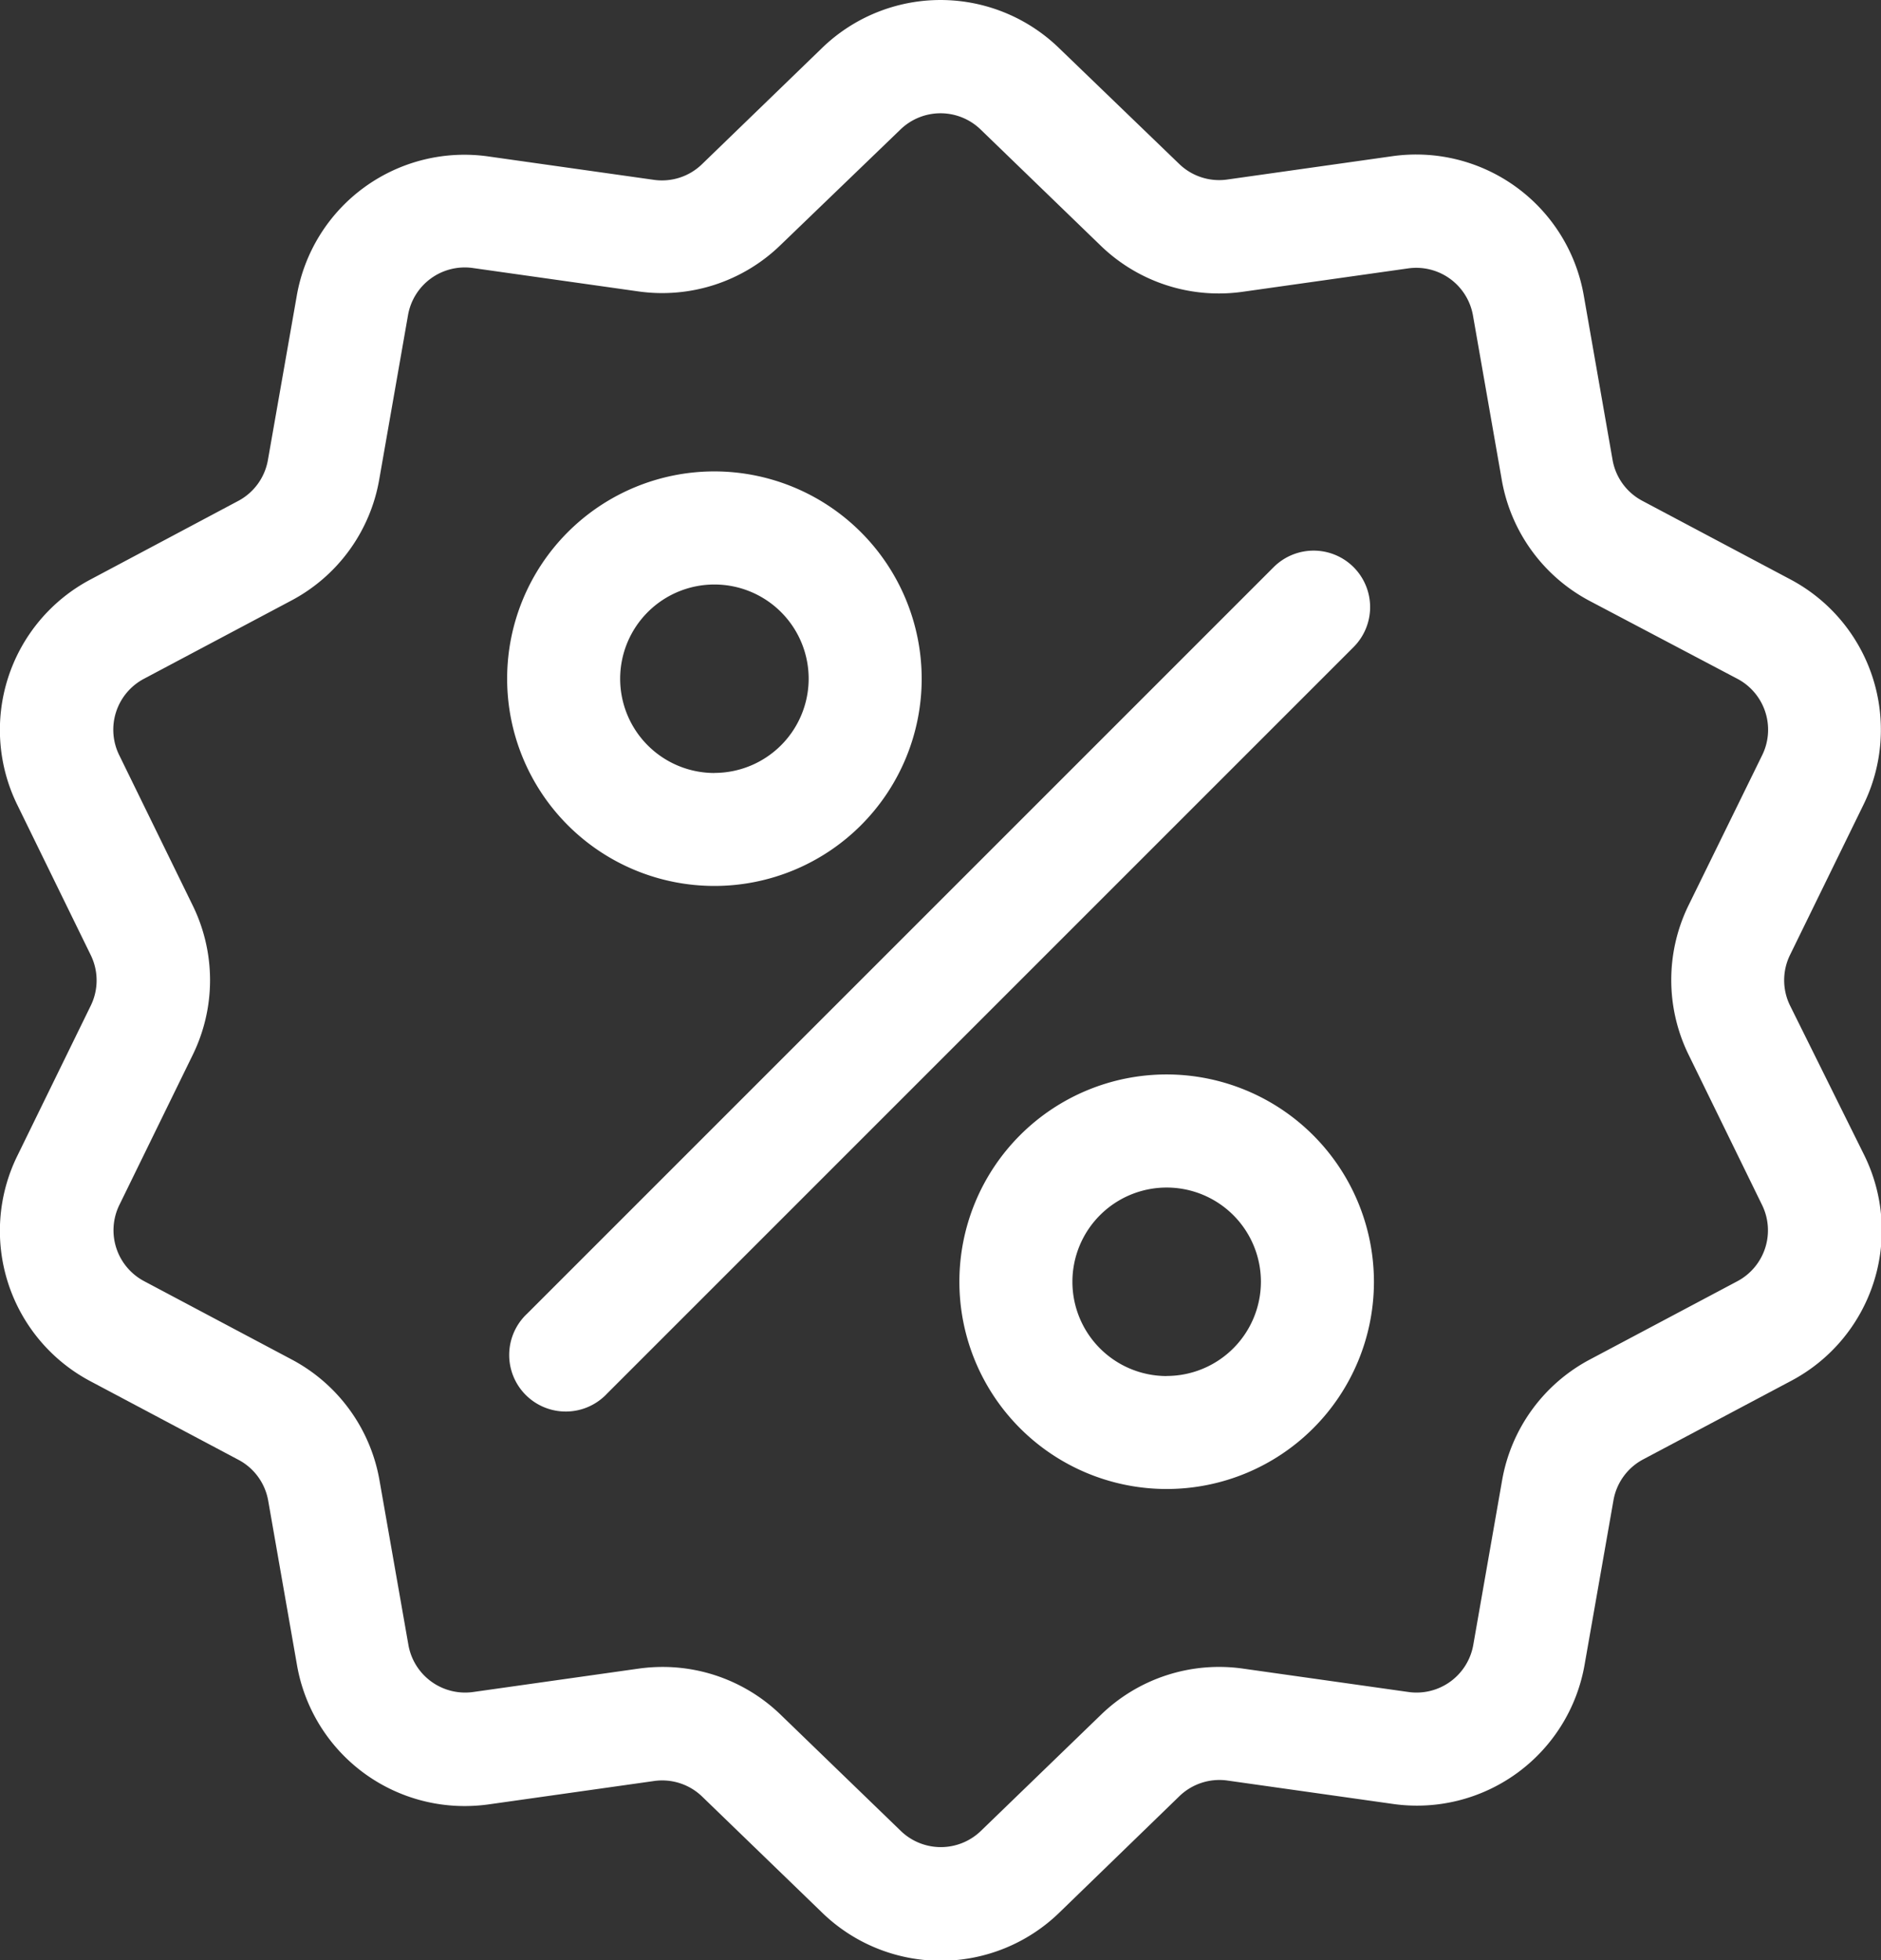 <svg id="discount" xmlns="http://www.w3.org/2000/svg" width="24.947" height="25.999" viewBox="0 0 24.947 25.999">
  <rect x="0" y="0" width="24.947" height="25.999" fill="#333333" stroke="none"/>
  <g id="Group_94" data-name="Group 94">
    <g id="Group_93" data-name="Group 93">
      <path id="Path_38" data-name="Path 38" d="M34.1,13.335a.762.762,0,0,1,0-.673l.97-1.984a2.257,2.257,0,0,0-.974-3l-1.95-1.035a.762.762,0,0,1-.4-.545l-.381-2.175a2.257,2.257,0,0,0-2.55-1.852l-2.186.309A.762.762,0,0,1,26,2.174L24.408.639a2.257,2.257,0,0,0-3.151,0L19.67,2.175a.762.762,0,0,1-.64.208l-2.186-.309a2.257,2.257,0,0,0-2.55,1.852L13.912,6.1a.762.762,0,0,1-.4.545L11.566,7.68a2.257,2.257,0,0,0-.974,3l.97,1.984a.762.762,0,0,1,0,.673l-.97,1.984a2.257,2.257,0,0,0,.974,3l1.95,1.035a.762.762,0,0,1,.4.545l.381,2.175a2.256,2.256,0,0,0,2.225,1.875,2.318,2.318,0,0,0,.325-.023l2.186-.309a.762.762,0,0,1,.64.208l1.587,1.535a2.257,2.257,0,0,0,3.151,0L26,23.821a.763.763,0,0,1,.64-.208l2.186.309a2.257,2.257,0,0,0,2.55-1.852l.382-2.175a.762.762,0,0,1,.4-.545l1.95-1.035a2.257,2.257,0,0,0,.974-3ZM33.4,16.991l-1.95,1.035a2.252,2.252,0,0,0-1.17,1.61l-.381,2.175a.764.764,0,0,1-.863.627l-2.186-.309a2.251,2.251,0,0,0-1.893.615l-1.587,1.535a.764.764,0,0,1-1.066,0l-1.587-1.535a2.25,2.25,0,0,0-1.57-.638,2.3,2.3,0,0,0-.323.023l-2.186.309a.764.764,0,0,1-.863-.627l-.382-2.175a2.252,2.252,0,0,0-1.17-1.61l-1.95-1.035a.764.764,0,0,1-.33-1.014l.97-1.984a2.252,2.252,0,0,0,0-1.99l-.97-1.984A.764.764,0,0,1,12.269,9l1.95-1.035a2.252,2.252,0,0,0,1.17-1.61l.381-2.175a.764.764,0,0,1,.863-.627l2.186.309a2.252,2.252,0,0,0,1.893-.615L22.3,1.717a.764.764,0,0,1,1.066,0l1.587,1.535a2.252,2.252,0,0,0,1.893.615l2.186-.309a.764.764,0,0,1,.863.627l.381,2.175a2.252,2.252,0,0,0,1.17,1.61L33.4,9a.764.764,0,0,1,.33,1.014L32.756,12a2.252,2.252,0,0,0,0,1.99l.97,1.984A.764.764,0,0,1,33.4,16.991Z" transform="translate(-10.359 0.002)" fill="#ffffff"/>
    </g>
  </g>
  <g id="Group_750" data-name="Group 750">
    <g id="Group_96" data-name="Group 96" transform="translate(6.775 7.302)">
      <g id="Group_95" data-name="Group 95" transform="translate(0)">
        <path id="Path_39" data-name="Path 39" d="M154.968,144.011a.75.75,0,0,0-1.06,0l-9.9,9.9a.75.75,0,1,0,1.06,1.06l9.9-9.9A.75.75,0,0,0,154.968,144.011Z" transform="translate(-143.791 -143.791)" fill="#ffffff"/>
      </g>
    </g>
    <g id="Group_98" data-name="Group 98" transform="translate(6.726 6.252)">
      <g id="Group_97" data-name="Group 97">
        <path id="Path_40" data-name="Path 40" d="M145.551,123.116a2.749,2.749,0,1,0,2.749,2.749A2.752,2.752,0,0,0,145.551,123.116Zm0,4a1.25,1.25,0,1,1,1.25-1.25A1.251,1.251,0,0,1,145.551,127.115Z" transform="translate(-142.802 -123.116)" fill="#ffffff"/>
      </g>
    </g>
    <g id="Group_100" data-name="Group 100" transform="translate(12.724 14.25)">
      <g id="Group_99" data-name="Group 99">
        <path id="Path_41" data-name="Path 41" d="M263.671,280.61a2.749,2.749,0,1,0,2.749,2.749A2.752,2.752,0,0,0,263.671,280.61Zm0,4a1.25,1.25,0,1,1,1.25-1.25A1.251,1.251,0,0,1,263.671,284.609Z" transform="translate(-260.922 -280.61)" fill="#ffffff"/>
      </g>
    </g>
  </g>
</svg>
